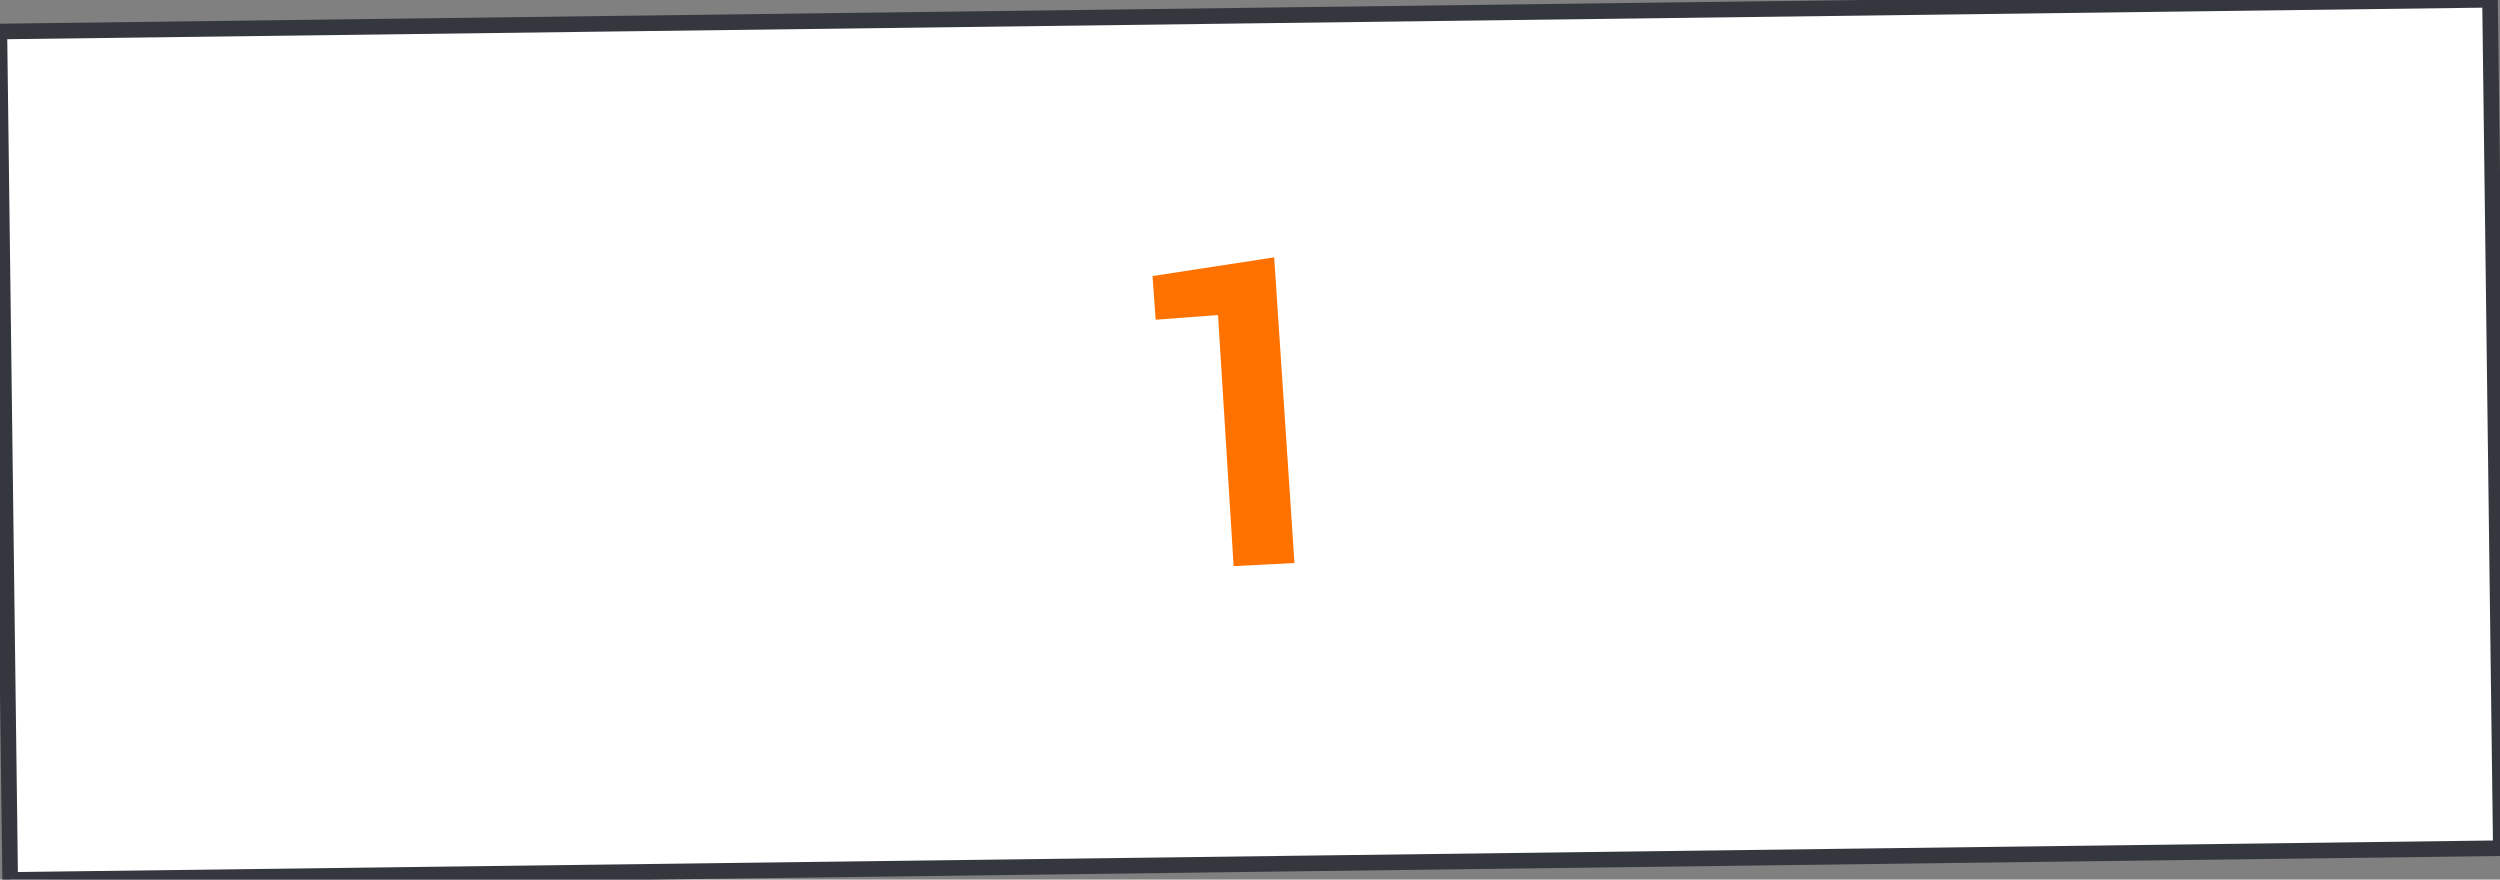 <?xml version="1.0" encoding="UTF-8"?> <!-- Generator: Adobe Illustrator 21.0.2, SVG Export Plug-In . SVG Version: 6.00 Build 0) --> <svg xmlns="http://www.w3.org/2000/svg" xmlns:xlink="http://www.w3.org/1999/xlink" id="Layer_1" x="0px" y="0px" viewBox="0 0 160.3 56.4" style="enable-background:new 0 0 160.3 56.4;" xml:space="preserve"><rect x="0" y="0" width="160.3" height="56.4" fill="#808080" stroke="none"/> <style type="text/css"> .st0{fill:#FFFFFF;stroke:#34373D;stroke-miterlimit:10;} .st1{fill:#FF7200;} </style> <title>korpus1-hover</title> <rect x="0.3" y="1" transform="matrix(1 -1.274056e-02 1.274056e-02 1 -0.353 1.024)" class="st0" width="159.7" height="54.4"></rect> <path class="st1" d="M83,36.1l-3.9,0.2l-1-16.1l-4,0.3l-0.2-2.8l7.8-1.2L83,36.1z"></path> </svg> 